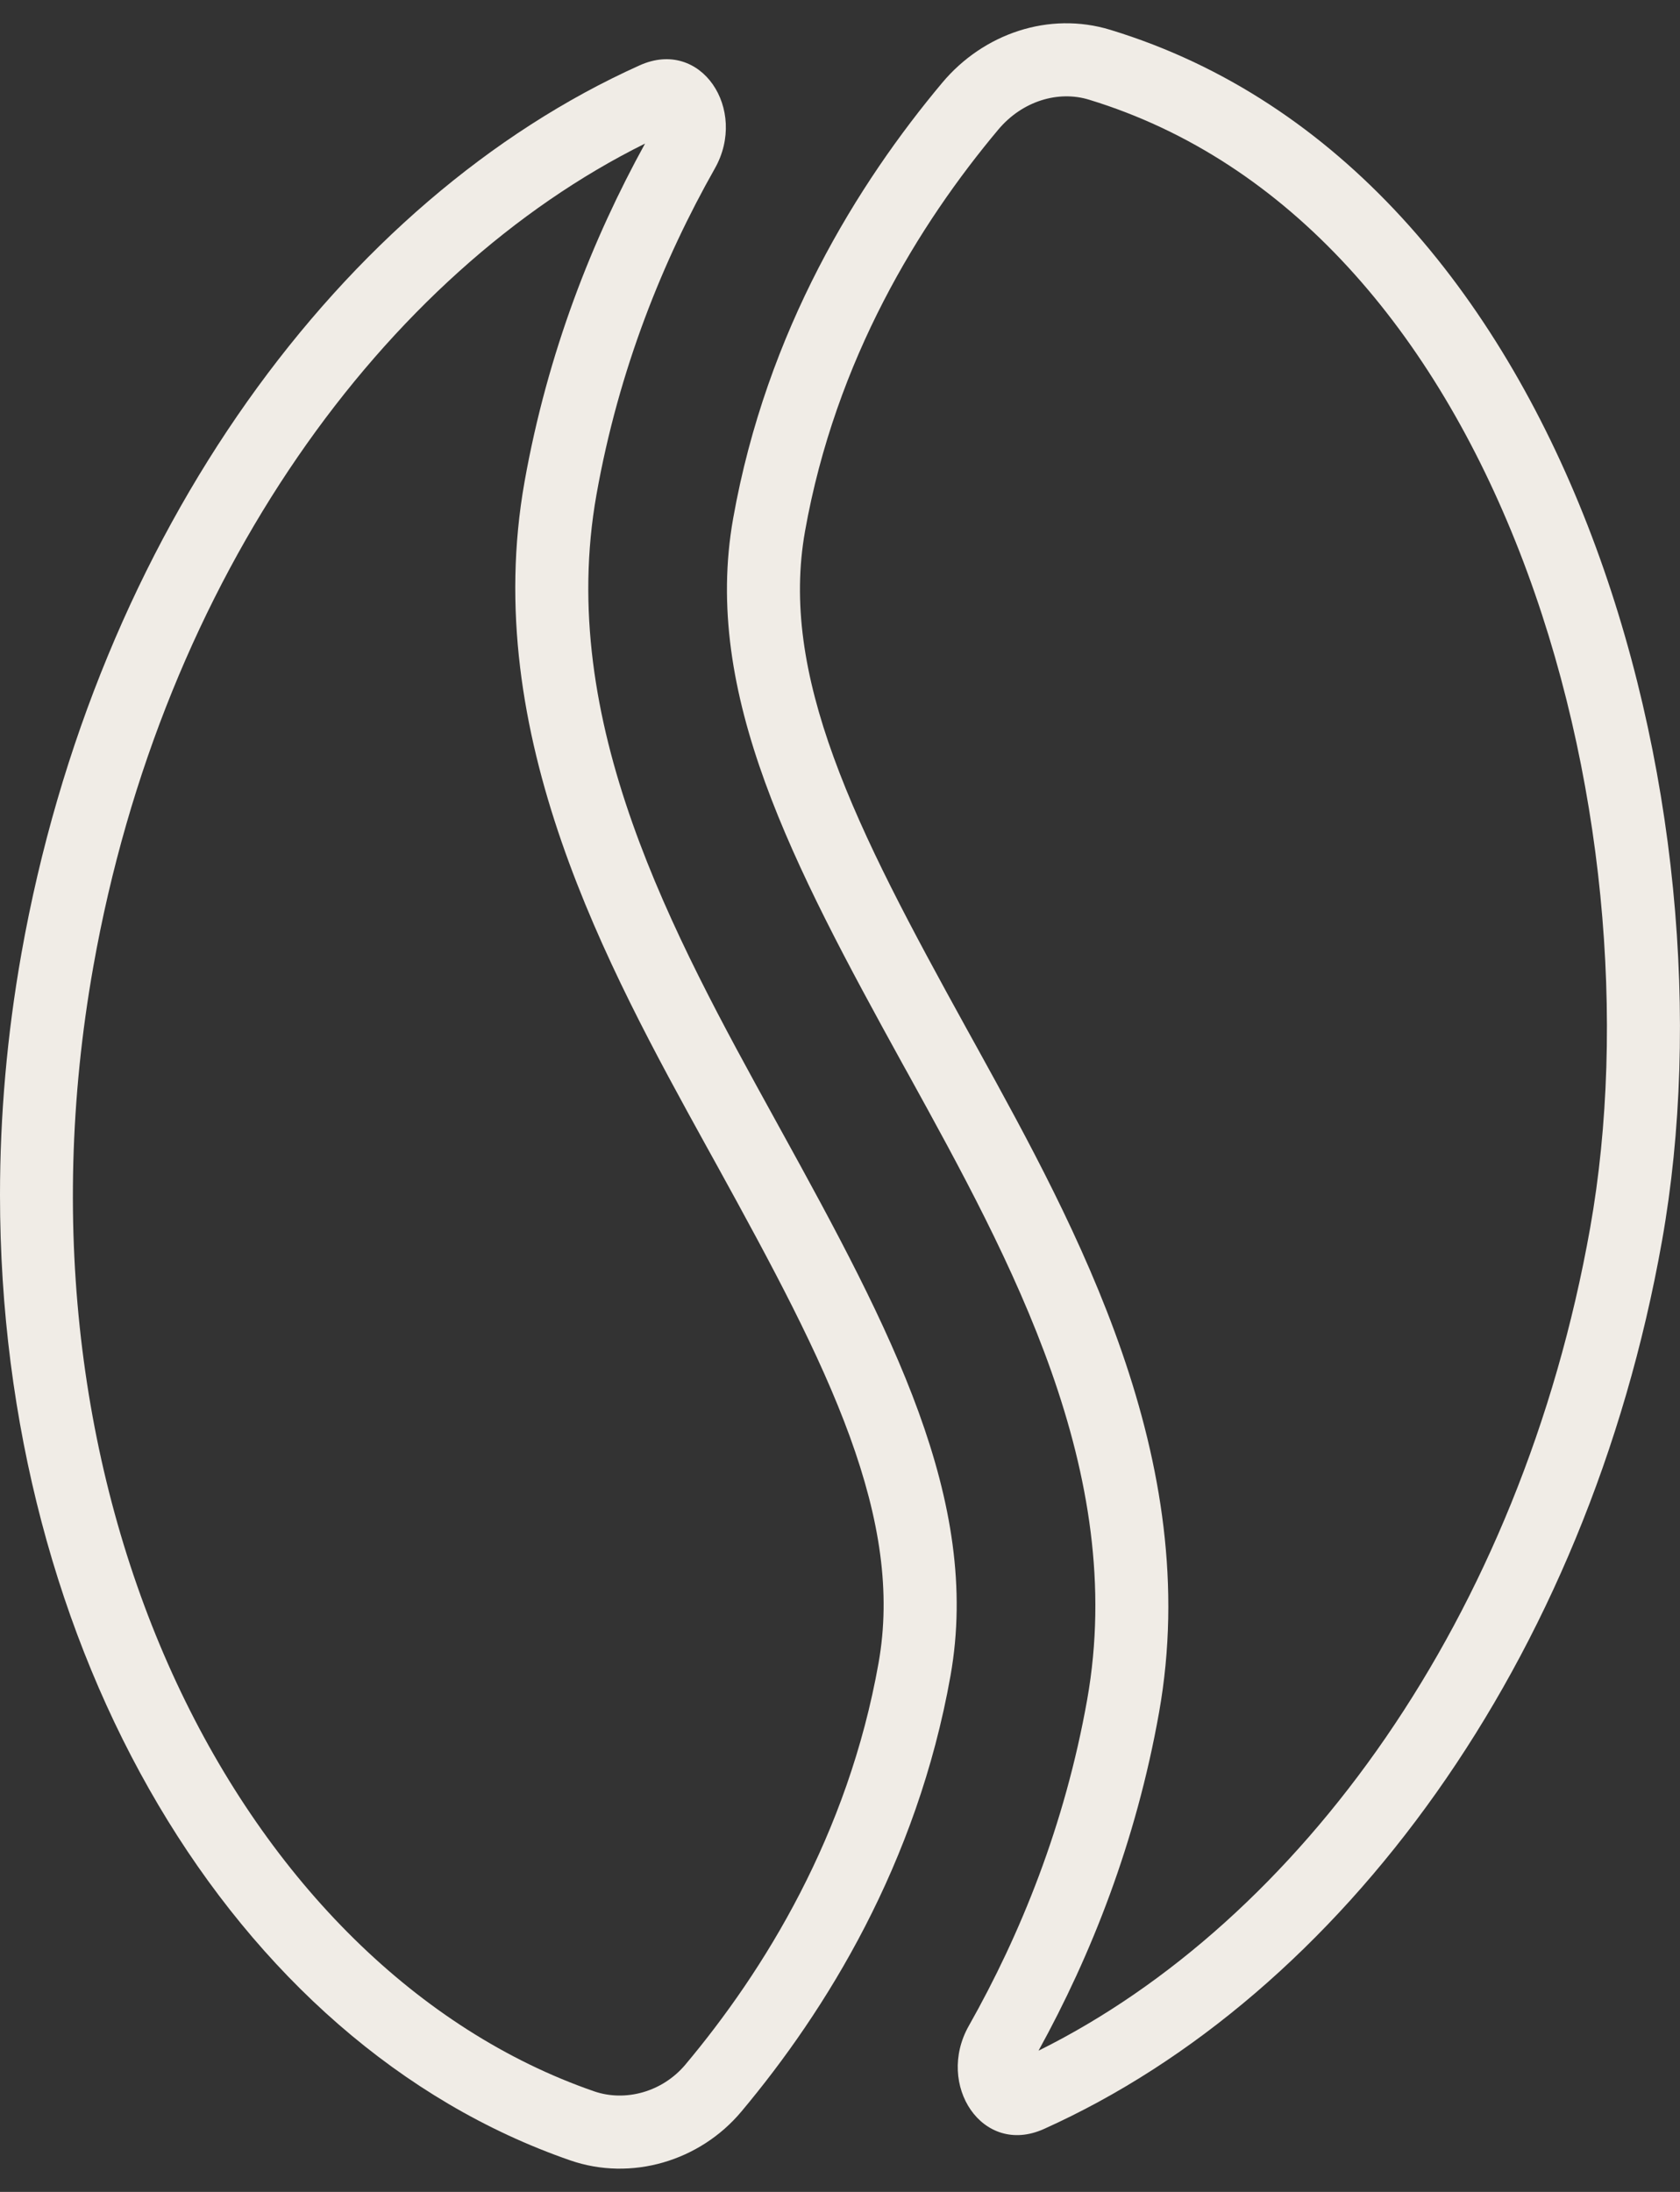 <svg xmlns="http://www.w3.org/2000/svg" width="23" height="30" viewBox="0 0 23 30" fill="none"><rect x="0" y="0" width="23" height="30" fill="#333333" stroke="none"/><g clip-path="url(#clip0_736_24903)"><path fill-rule="evenodd" clip-rule="evenodd" d="M0 16.355C0 22.603 3.178 27.966 7.806 29.568C8.642 29.858 9.581 29.579 10.15 28.9C11.304 27.523 12.555 25.513 13.013 22.935C13.439 20.536 12.194 18.195 10.691 15.468L10.613 15.326C9.215 12.789 7.613 9.883 8.166 6.77C8.472 5.05 9.079 3.557 9.787 2.305C10.241 1.501 9.601 0.515 8.758 0.894C4.691 2.721 1.318 7.286 0.293 13.052C0.095 14.17 0 15.275 0 16.355ZM8.133 28.623C3.32 26.957 -0.015 20.503 1.278 13.227C2.228 7.882 5.27 3.73 8.831 1.965C8.113 3.269 7.498 4.817 7.181 6.595C6.566 10.059 8.319 13.236 9.67 15.687L9.816 15.951C10.573 17.326 11.221 18.526 11.636 19.666C12.045 20.793 12.2 21.792 12.028 22.76C11.61 25.116 10.463 26.97 9.383 28.258C9.069 28.632 8.561 28.771 8.133 28.623Z" fill="#F0ECE6"></path><path fill-rule="evenodd" clip-rule="evenodd" d="M10.037 7.097C9.611 9.496 10.856 11.837 12.358 14.564L12.437 14.706C13.835 17.243 15.437 20.149 14.884 23.262C14.578 24.983 13.97 26.476 13.263 27.728C12.808 28.533 13.448 29.518 14.291 29.139C18.358 27.311 21.73 22.747 22.754 16.982C23.808 11.052 21.502 2.328 15.2 0.408C14.361 0.152 13.463 0.46 12.9 1.132C11.746 2.509 10.495 4.519 10.037 7.097ZM11.021 7.272C11.44 4.916 12.587 3.062 13.666 1.775C13.996 1.381 14.489 1.236 14.908 1.364C17.663 2.204 19.636 4.559 20.804 7.554C21.97 10.546 22.264 14.023 21.77 16.806C20.82 22.151 17.779 26.302 14.218 28.067C14.936 26.764 15.552 25.216 15.868 23.438C16.484 19.974 14.731 16.796 13.38 14.345L13.234 14.081C12.476 12.706 11.829 11.507 11.414 10.366C11.004 9.239 10.849 8.241 11.021 7.272Z" fill="#F0ECE6"></path></g><defs><clipPath id="clip0_736_24903"><rect width="23" height="30" fill="white"></rect></clipPath></defs></svg>